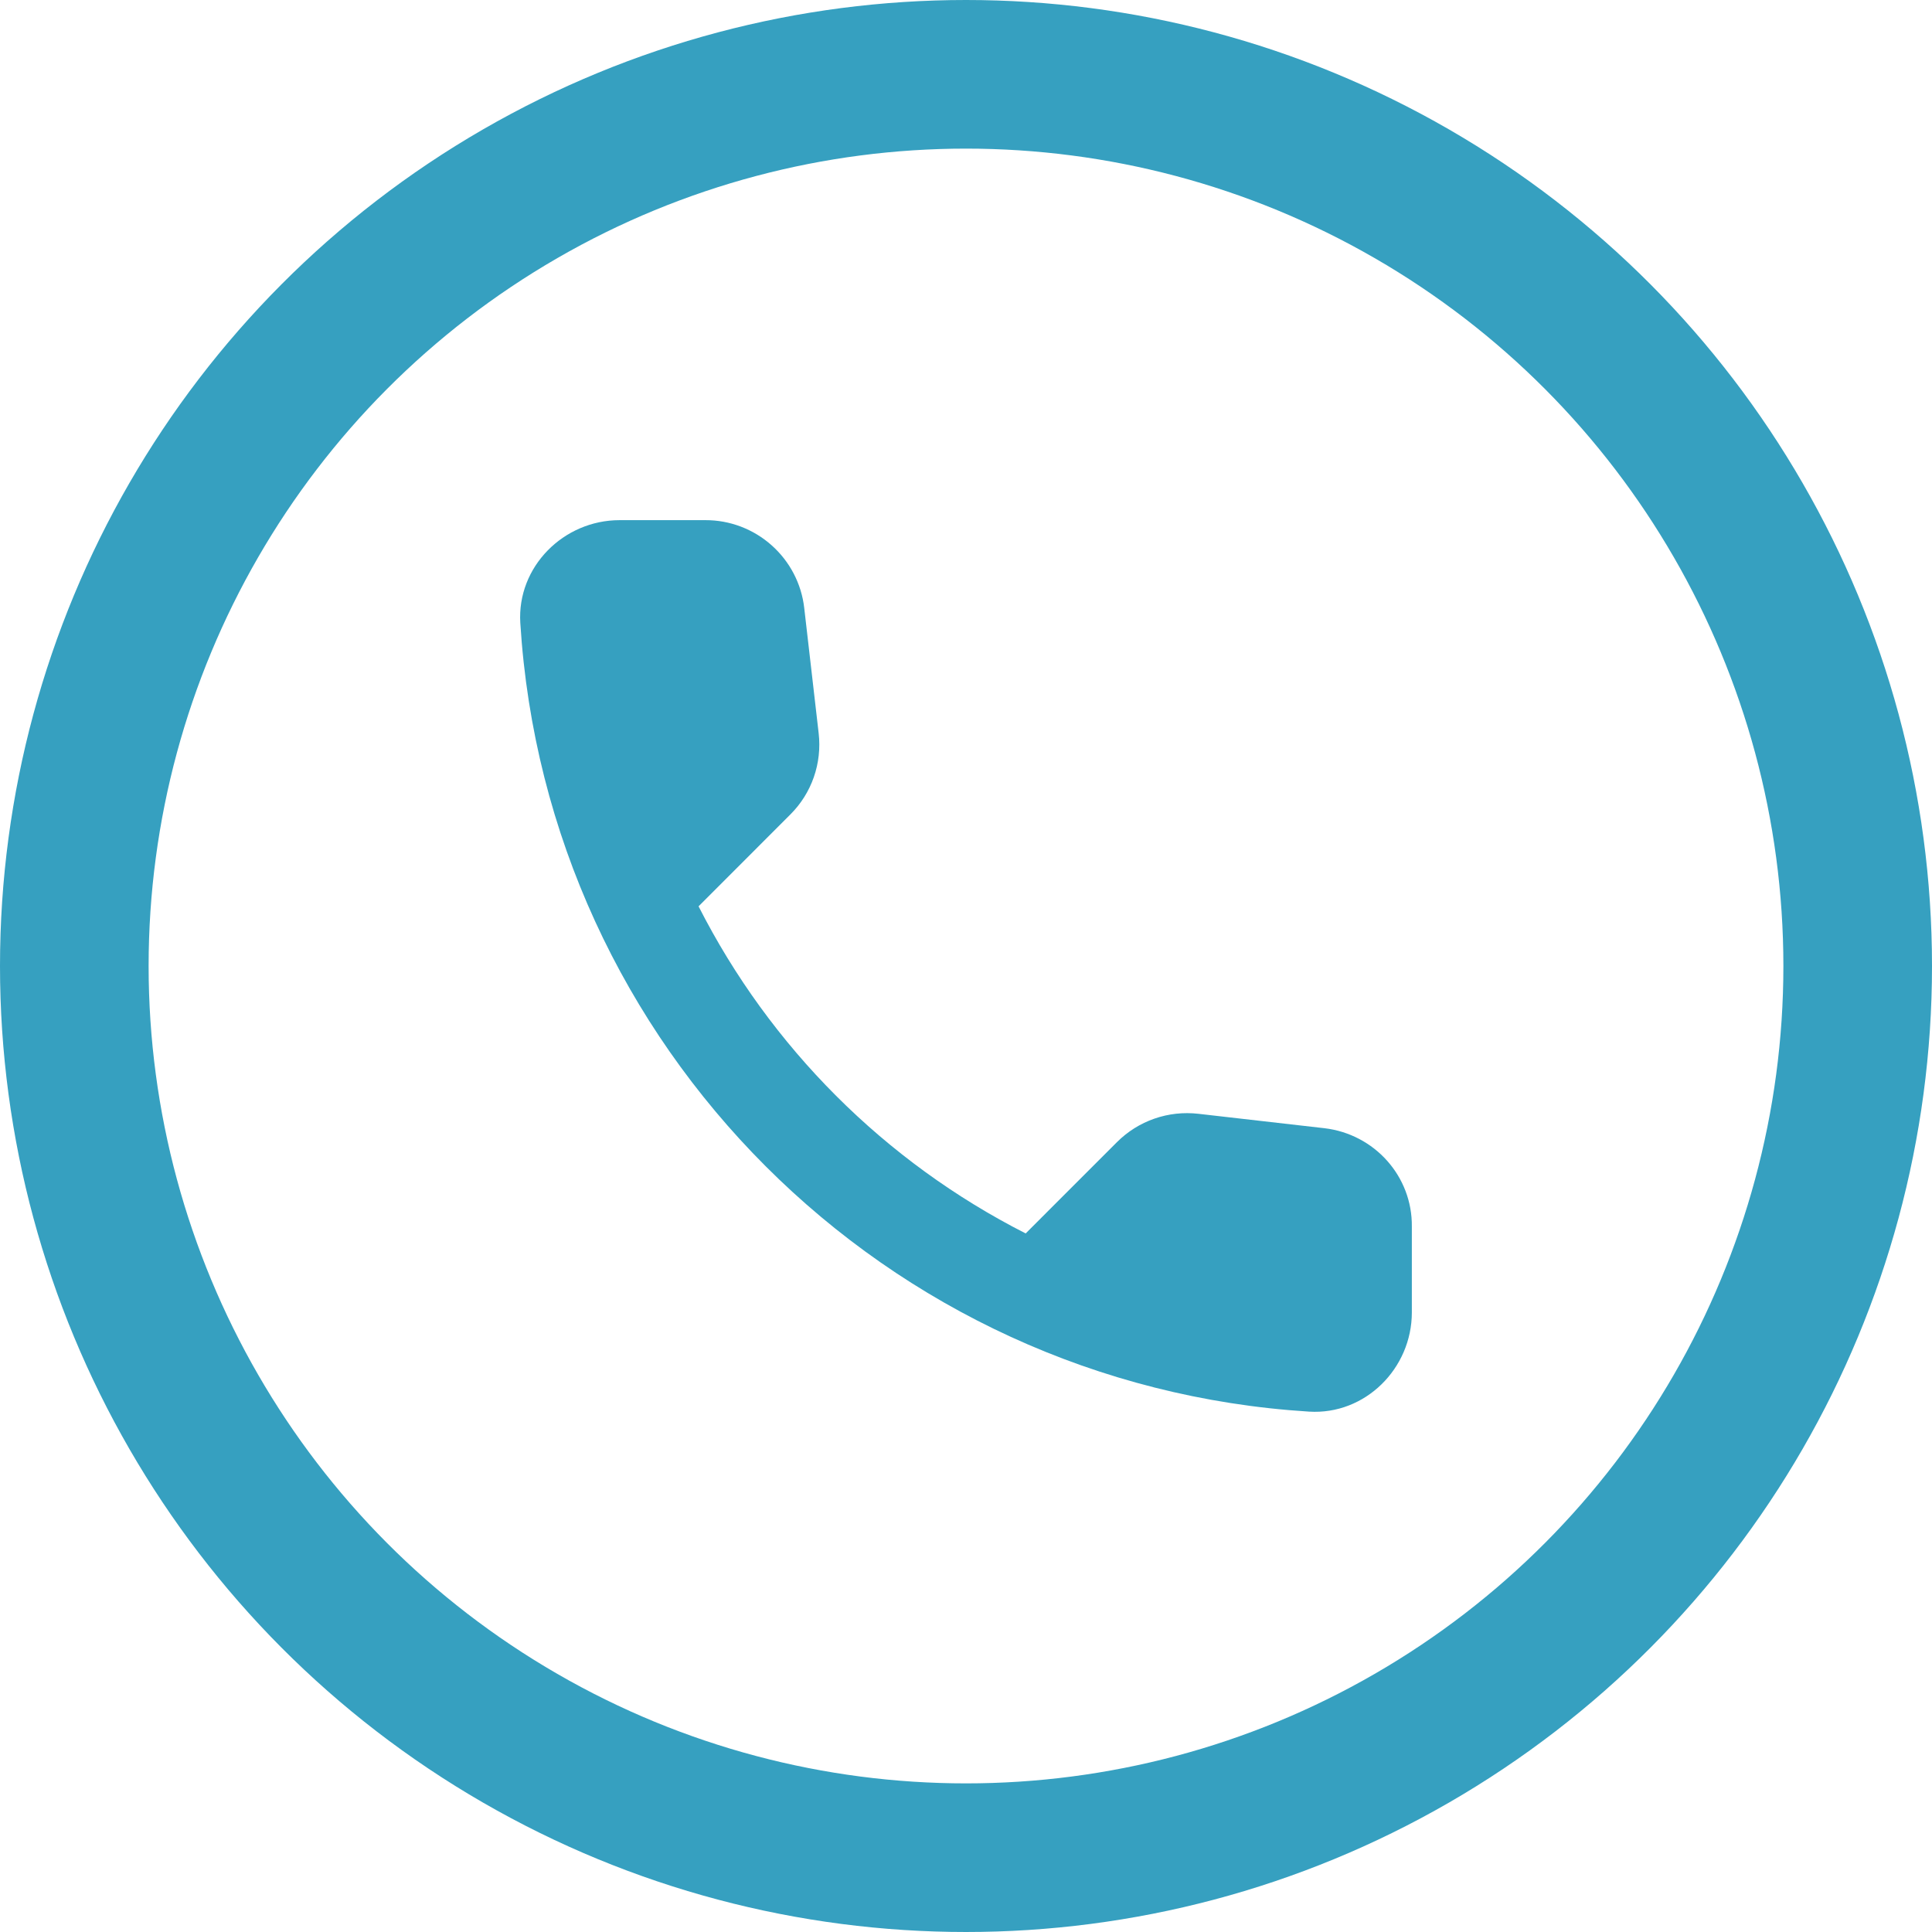 <?xml version="1.0" encoding="UTF-8"?> <svg xmlns="http://www.w3.org/2000/svg" width="26" height="26" viewBox="0 0 26 26" fill="none"><path d="M17.824 15.183L16.128 14.989C15.928 14.966 15.726 14.988 15.536 15.054C15.346 15.12 15.174 15.228 15.032 15.37L13.803 16.599C11.907 15.635 10.365 14.093 9.401 12.197L10.636 10.961C10.924 10.674 11.064 10.273 11.017 9.866L10.823 8.182C10.786 7.856 10.629 7.556 10.384 7.338C10.139 7.12 9.822 6.999 9.494 7H8.338C7.584 7 6.956 7.628 7.002 8.383C7.356 14.088 11.919 18.643 17.617 18.997C18.372 19.044 19 18.416 19 17.662V16.506C19.007 15.831 18.499 15.263 17.824 15.183Z" fill="#36A0C0"></path><circle cx="13" cy="13" r="12" stroke="#36A0C0" stroke-width="2"></circle></svg> 